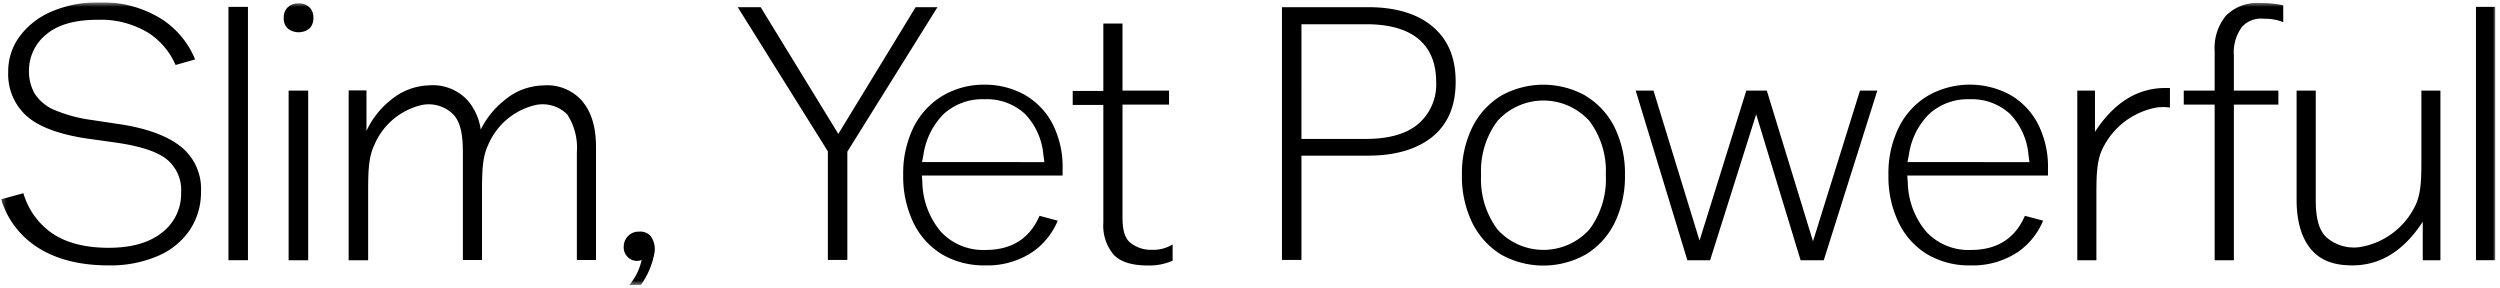 <svg width="539" height="62" viewBox="0 0 539 62" fill="none" xmlns="http://www.w3.org/2000/svg"><g clip-path="url(#clip0_1089_31941)"><mask id="a" style="mask-type:luminance" maskUnits="userSpaceOnUse" x="0" y="0" width="539" height="62"><path d="M538.036.5H.246v60.965h537.79V.5z" fill="#fff"/></mask><g mask="url(#a)" fill="#000"><path d="M137.475 56.228c.3 0 .598-.065.872-.189a12.7 12.7 0 01-2.676 5.425h2.487a17.218 17.218 0 002.996-7.271 4.87 4.87 0 00-.742-3.113 2.906 2.906 0 00-2.661-1.134 3.095 3.095 0 00-2.283.887 3.272 3.272 0 00-.989 2.269 2.913 2.913 0 002.996 3.156M467.836 18.97h-.96c-7.868 0-12.521 5.366-15.197 9.453v-8.886h-3.811v36.576h4.116V42.675c0-4.8 0-8.086 1.454-10.878a16.21 16.21 0 0111.489-8.61 10.521 10.521 0 012.909 0V18.97zm54.508 28.824v8.32h3.81V19.536h-4.101v14.209c0 4.784 0 8.071-1.455 10.863a16.15 16.15 0 01-11.503 8.61 9.002 9.002 0 01-7.475-2.022c-1.804-1.643-2.342-4.493-2.342-8.158V19.537h-4.13v23.56c0 4.537 1.018 8.086 3.025 10.544 2.007 2.458 4.901 3.577 8.988 3.577 7.882 0 12.536-5.352 15.197-9.438M7.517 52.943c4.058 2.82 9.38 4.275 15.881 4.275 3.69.083 7.355-.626 10.748-2.08a15.735 15.735 0 006.82-5.613 14.66 14.66 0 002.37-8.217 11.634 11.634 0 00-4.158-9.54c-2.91-2.414-7.417-4.087-13.351-4.989l-5.992-.901a31.512 31.512 0 01-7.955-2.109 9.467 9.467 0 01-4.363-3.52 9.57 9.57 0 01-1.265-5.06A9.947 9.947 0 019.96 7.437c2.473-2.109 6.181-3.17 11.039-3.17 3.92-.16 7.798.853 11.14 2.908a15.765 15.765 0 015.715 6.836l4.218-1.193a18.906 18.906 0 00-7.025-8.58A23.996 23.996 0 0021.45.5a25.29 25.29 0 00-10.5 2.065A16.507 16.507 0 004.113 8.02a12.623 12.623 0 00-2.341 7.504 12.07 12.07 0 003.81 9.337c2.632 2.443 7.155 4.145 13.452 5.046l5.818.815c4.915.698 8.362 1.745 10.558 3.214a8.522 8.522 0 013.636 7.591 10.5 10.5 0 01-4.261 8.726c-2.706 2.109-6.53 3.17-11.344 3.17-5.425 0-9.73-1.207-12.813-3.577a15.91 15.91 0 01-5.584-8.188l-4.8 1.309a18.717 18.717 0 007.272 9.977zM53.459 1.475h-4.203v54.624h4.203V1.475zm12.987 18.062h-4.218v36.576h4.218V19.537zM64.38.733a3.141 3.141 0 00-2.34.843 2.997 2.997 0 00-.859 2.269 2.908 2.908 0 00.844 2.283 3.767 3.767 0 004.712 0 3.04 3.04 0 00.829-2.283 3.04 3.04 0 00-.844-2.269 3.141 3.141 0 00-2.341-.843zm133.027.814L180.74 28.873l-.058-.101-16.681-27.225h-4.945l19.43 31.079V56.04h4.203V32.698l19.43-31.151h-4.712zm23.24 18.746a17.585 17.585 0 00-8.348-2.036 17.456 17.456 0 00-9.061 2.385 16.492 16.492 0 00-6.239 6.719 22.483 22.483 0 00-2.268 10.34 22.958 22.958 0 002.239 10.398 16.208 16.208 0 006.152 6.748 17.832 17.832 0 009.337 2.37c3.612.109 7.17-.908 10.18-2.908a15.36 15.36 0 005.41-6.733l-3.927-1.047c-2.108 4.886-6.006 7.358-11.634 7.358a12.406 12.406 0 01-9.642-3.94 17.014 17.014 0 01-3.985-10.545l-.102-1.556h30.337v-1.323c.114-3.54-.698-7.05-2.356-10.18a15.502 15.502 0 00-6.137-6.08m-21.815 14.675l.32-1.644c.483-3.3 2.012-6.36 4.363-8.726a12.349 12.349 0 018.726-3.17 12.168 12.168 0 018.813 3.185 14.542 14.542 0 013.941 8.799l.218 1.57-26.381-.014zm234.319-14.644a18.295 18.295 0 00-17.452.349 16.361 16.361 0 00-6.224 6.719 22.305 22.305 0 00-2.283 10.34 22.762 22.762 0 002.254 10.398 16.114 16.114 0 006.151 6.748 17.744 17.744 0 009.352 2.37 17.454 17.454 0 0010.18-2.908 15.36 15.36 0 005.41-6.733l-3.927-1.048c-2.109 4.887-6.006 7.36-11.634 7.36a12.415 12.415 0 01-9.642-3.942 17.014 17.014 0 01-3.971-10.544l-.116-1.556h30.337v-1.323c.114-3.54-.698-7.05-2.356-10.18a15.458 15.458 0 00-6.123-6.08M411.249 34.94l.32-1.644a15.466 15.466 0 014.363-8.726 12.376 12.376 0 018.725-3.17 12.143 12.143 0 018.726 3.185 14.544 14.544 0 013.956 8.799l.218 1.57-26.308-.014zM243.465 52.128c-1.135-1.163-1.455-2.909-1.455-5.468V22.547h10.035v-3.01H242.01V5.067h-4.13V19.61h-6.602v3.01h6.602v25.349c-.185 2.513.613 5 2.225 6.937 1.455 1.541 3.898 2.327 7.272 2.327a12.245 12.245 0 005.439-1.033v-3.505a7.911 7.911 0 01-4.494 1.164 7.037 7.037 0 01-4.857-1.731zm65.531-22.775c3.258-2.777 4.843-6.602 4.843-11.721 0-5.12-1.585-8.988-4.858-11.81-3.272-2.82-7.998-4.275-13.99-4.275H276.39V56.04h4.203V33.556h14.398c5.992 0 10.704-1.454 14.005-4.203zm-28.403.597V5.226h13.947c12.478 0 15.096 6.734 15.096 12.391a11.21 11.21 0 01-3.985 9.206c-2.545 2.08-6.282 3.127-11.125 3.127h-13.933zm61.271-9.308a18.677 18.677 0 00-18.238 0 16.67 16.67 0 00-6.166 6.734 22.496 22.496 0 00-2.269 10.34 22.782 22.782 0 002.269 10.398 16.755 16.755 0 006.166 6.763 18.677 18.677 0 0018.238 0 16.422 16.422 0 006.209-6.748 22.809 22.809 0 002.269-10.398 22.47 22.47 0 00-2.269-10.34 16.432 16.432 0 00-6.209-6.72m.828 28.781a13.338 13.338 0 01-9.925 4.422 13.35 13.35 0 01-9.926-4.422 18.075 18.075 0 01-3.519-11.721 17.957 17.957 0 013.519-11.635 13.352 13.352 0 0119.851 0 17.988 17.988 0 013.52 11.635 18.076 18.076 0 01-3.52 11.721zm48.24 2.4l-.044.16-.058-.16-9.904-32.315h-4.421l-10.078 32.315-.015.029v-.03l-9.918-32.314h-3.839l11.14 36.576h4.901l9.933-31.471 9.583 31.471h4.989l11.547-36.576h-3.738l-10.078 32.315zM479.98 3.293a11.023 11.023 0 00-2.502 7.737v8.508h-6.661v3.01h6.661v33.565h4.145V22.548h9.598v-3.01h-9.598v-7.534a9.365 9.365 0 011.687-6.137 5.465 5.465 0 014.799-1.818 10.514 10.514 0 014.159.727V1.14a22.242 22.242 0 00-4.828-.494 9.567 9.567 0 00-7.431 2.647m58.012-1.818h-4.203v54.624h4.203V1.475zM125.52 21.777a10.091 10.091 0 00-8.42-3.36 13.466 13.466 0 00-8.348 3.2 18.449 18.449 0 00-5.105 6.326 12.344 12.344 0 00-2.705-6.166 10.178 10.178 0 00-8.42-3.374 13.467 13.467 0 00-8.334 3.214 18.397 18.397 0 00-5.177 6.603v-8.726h-3.84v36.62h4.204v-14.02c0-4.8 0-8.086 1.352-10.878a14.703 14.703 0 0110.297-8.595 7.518 7.518 0 016.66 2.007c1.63 1.658 2.11 4.494 2.11 8.158v23.27h4.129V42.093c0-4.8 0-8.086 1.338-10.878a14.704 14.704 0 0110.312-8.595 7.532 7.532 0 016.689 2.007 13.087 13.087 0 012.109 8.158v23.27h4.13V31.724c0-4.363-1.018-7.665-3.01-9.948"/></g></g><defs><clipPath id="clip0_1089_31941"><path fill="#fff" transform="translate(.246 .5)" d="M0 0h537.79v60.965H0z"/></clipPath></defs></svg>